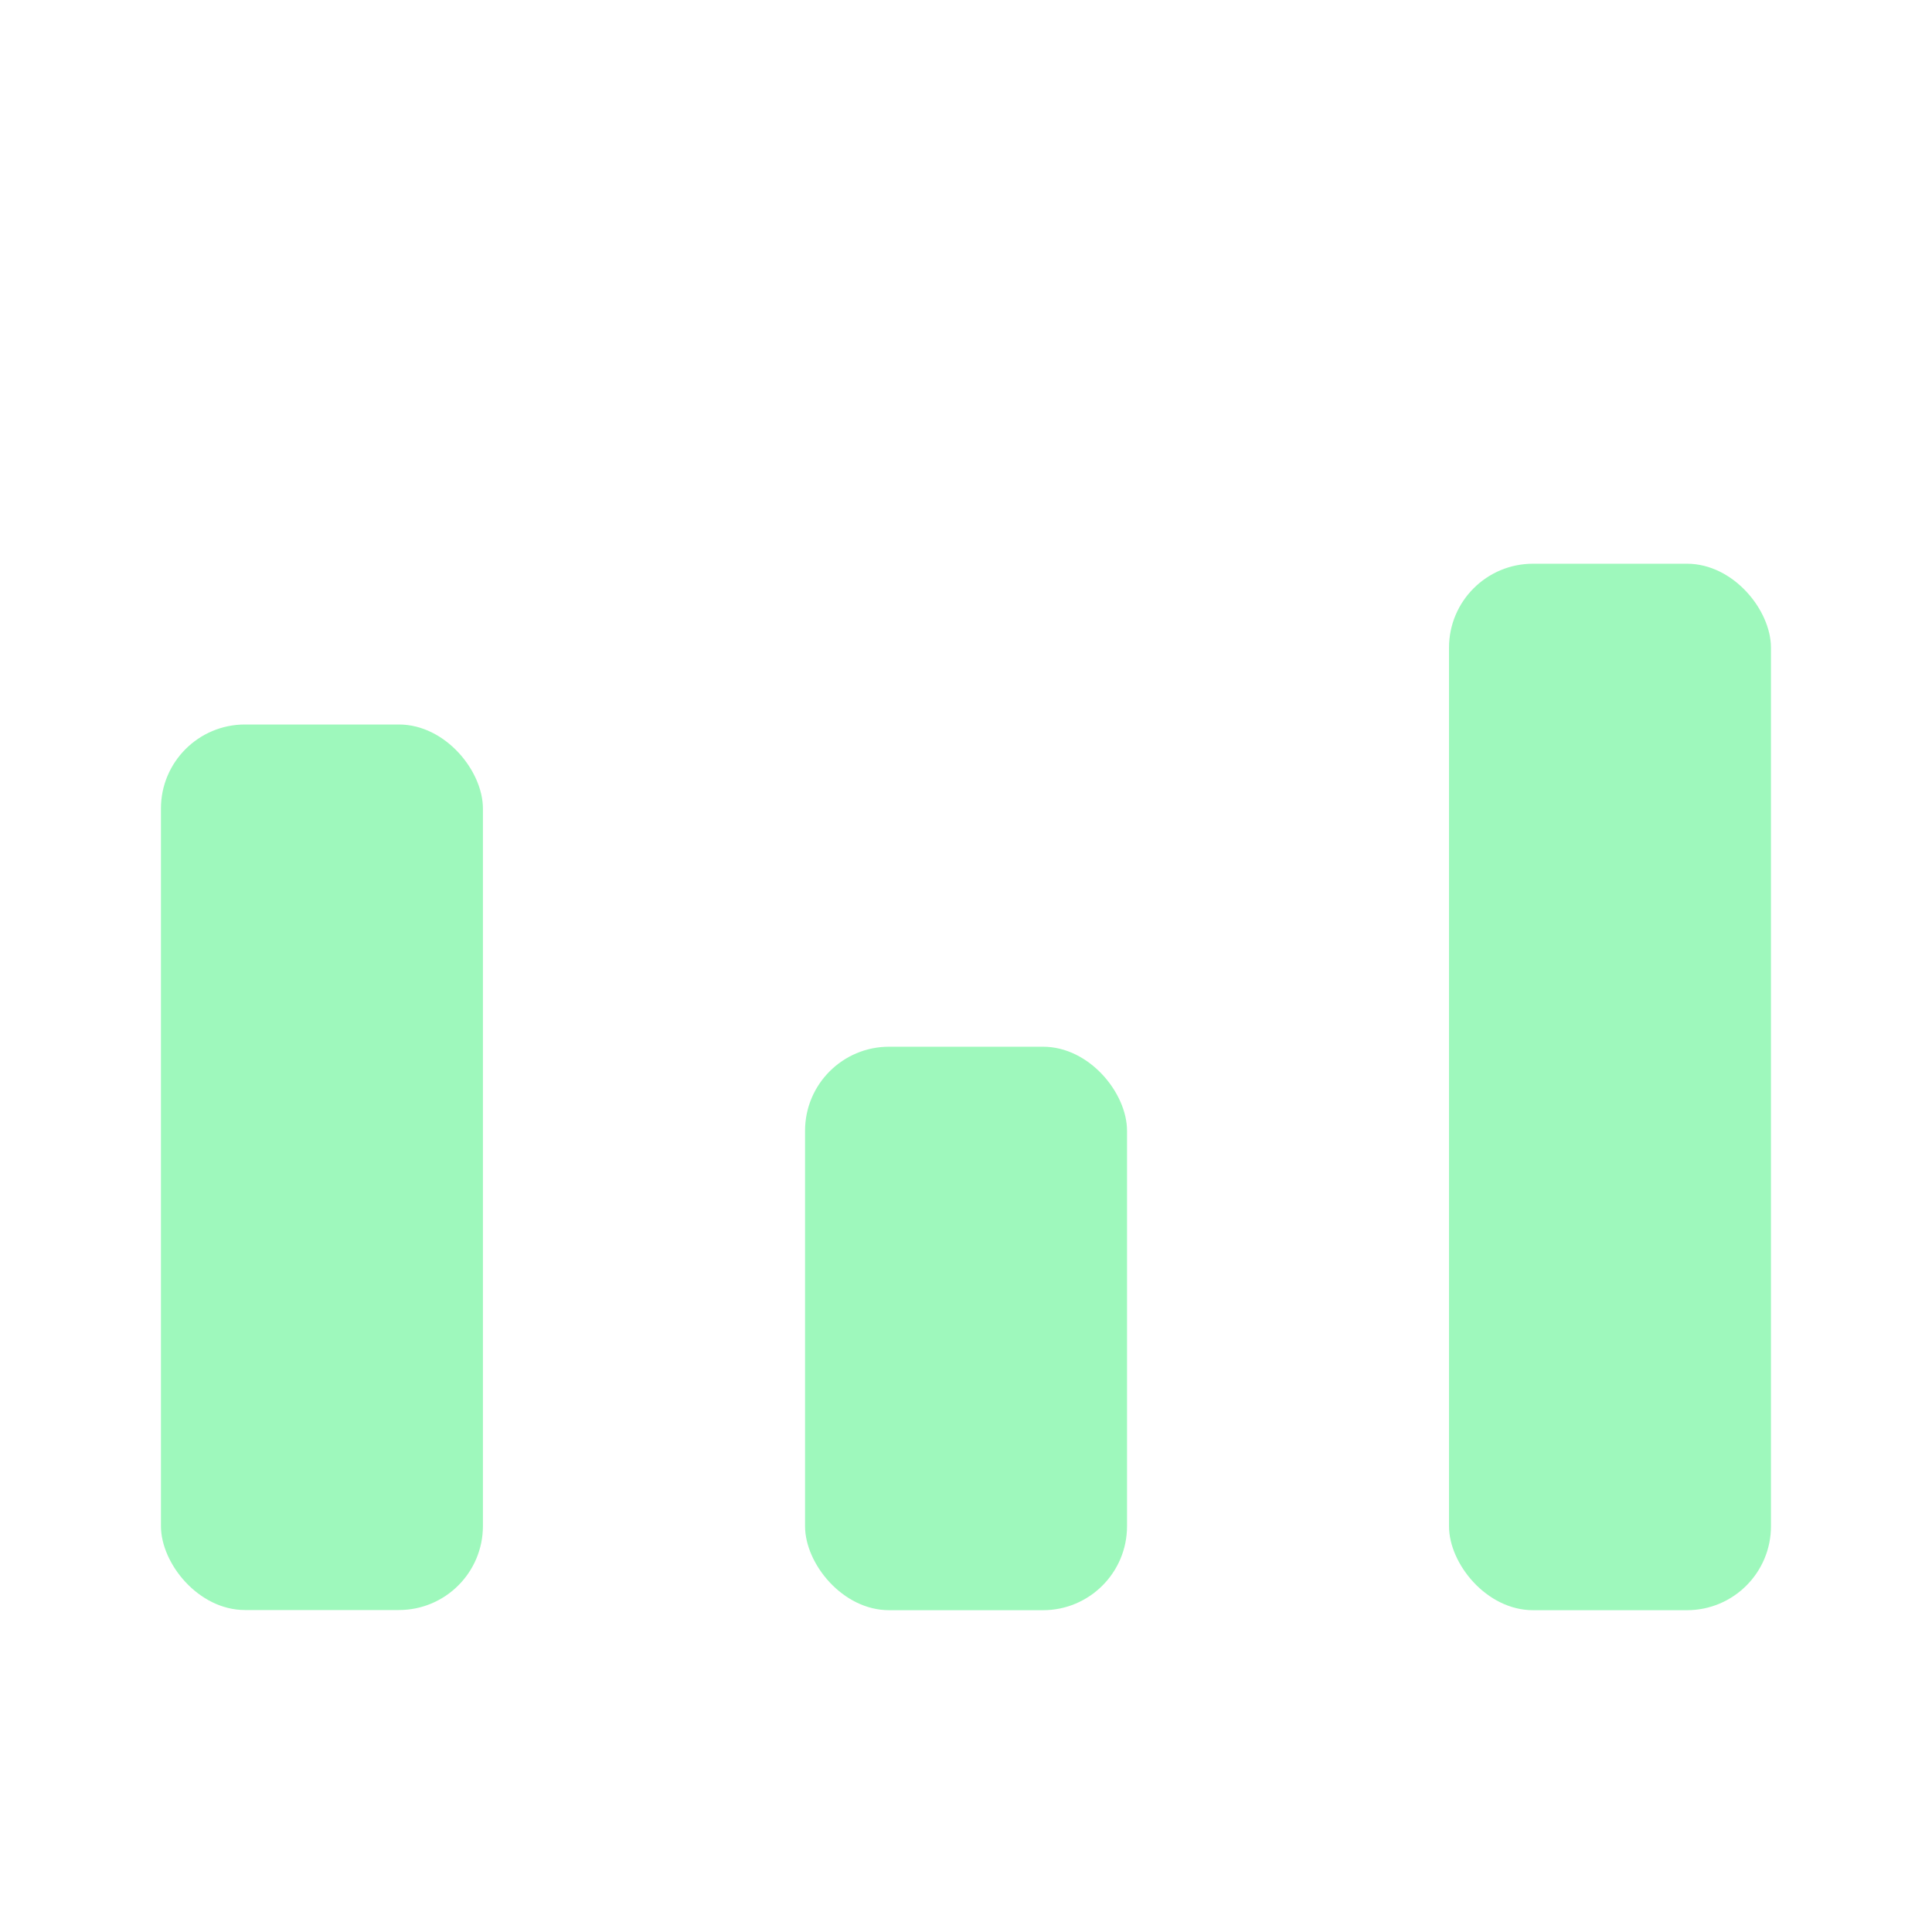 <svg width="23" height="23" viewBox="0 0 23 23" fill="none" xmlns="http://www.w3.org/2000/svg">
<rect x="17.25" y="6.711" width="3.833" height="12.458" rx="1" fill="#9EF8BC"/>
<rect x="9.584" y="12.461" width="3.833" height="6.708" rx="1" fill="#9EF8BC"/>
<rect x="1.916" y="8.625" width="3.833" height="10.542" rx="1" fill="#9EF8BC"/>
</svg>
